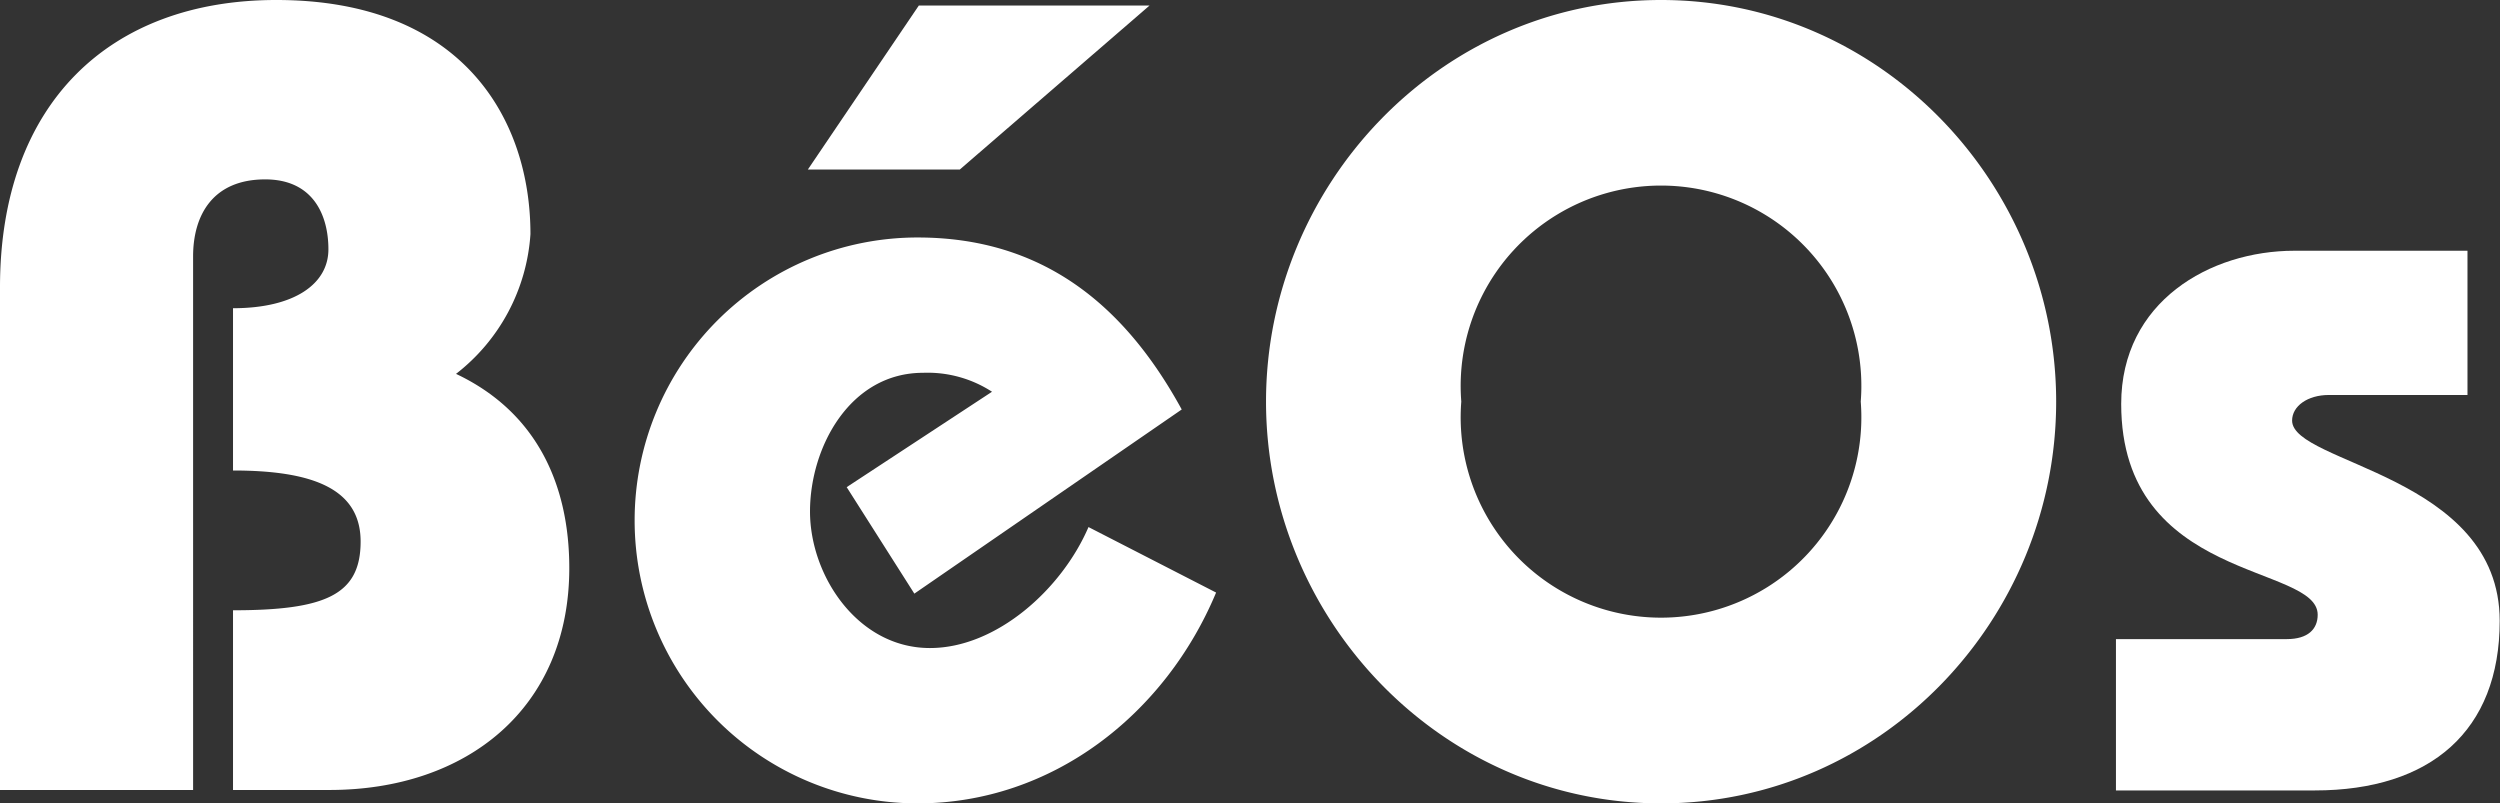 <svg xmlns="http://www.w3.org/2000/svg" viewBox="0 0 162.22 52.13"><rect x="0" y="0" width="162.22" height="52.13" fill="#333333" stroke="none"/><title>BéOs</title><path d="M0,51.26V18.65C0,6.7,7.13,0,17.93,0,30,0,34.42,7.7,34.42,15.19a12.51,12.51,0,0,1-4.83,9.07c5.19,2.45,7.35,7.13,7.35,12.6,0,9.08-6.63,14.4-15.56,14.4H15.12V39.6c6,0,8.28-1,8.28-4.46s-3.17-4.61-8.28-4.61V20c4,0,6.19-1.59,6.19-3.82s-1-4.54-4.1-4.54c-3.39,0-4.68,2.31-4.68,5V51.26Z" style="fill:#fff"/><path d="M74.59.36,62.28,11H52.42L59.62.36ZM59.33,38.52l-4.39-6.91,9.43-6.19a7.68,7.68,0,0,0-4.47-1.23c-4.75,0-7.34,4.83-7.34,9s3.1,8.86,7.78,8.86c4.32,0,8.56-3.82,10.29-7.85l8.28,4.25C75.6,46.37,68.26,52.13,59.54,52.13a18.36,18.36,0,0,1,0-36.72c8.07,0,13.4,4.32,17.14,11.16Z" style="fill:#fff"/><path d="M120.74,26.06a13,13,0,1,1-25.92,0,13,13,0,1,1,25.92,0Zm12.68,0C133.42,12,122.11,0,107.78,0S82.15,12,82.15,26.06s11.31,26.07,25.63,26.07S133.42,40.18,133.42,26.06Z" style="fill:#fff"/><path d="M137.3,41.47h11.09c1.37,0,2-.65,2-1.58,0-3.31-12.75-2.09-12.75-13.68,0-6.63,5.76-9.94,11.24-9.94h11.23v9.36h-9c-1.37,0-2.38.72-2.38,1.66,0,2.81,13.47,3.53,13.47,13,0,7.13-4.47,11-12,11H137.3Z" style="fill:#fff"/></svg>